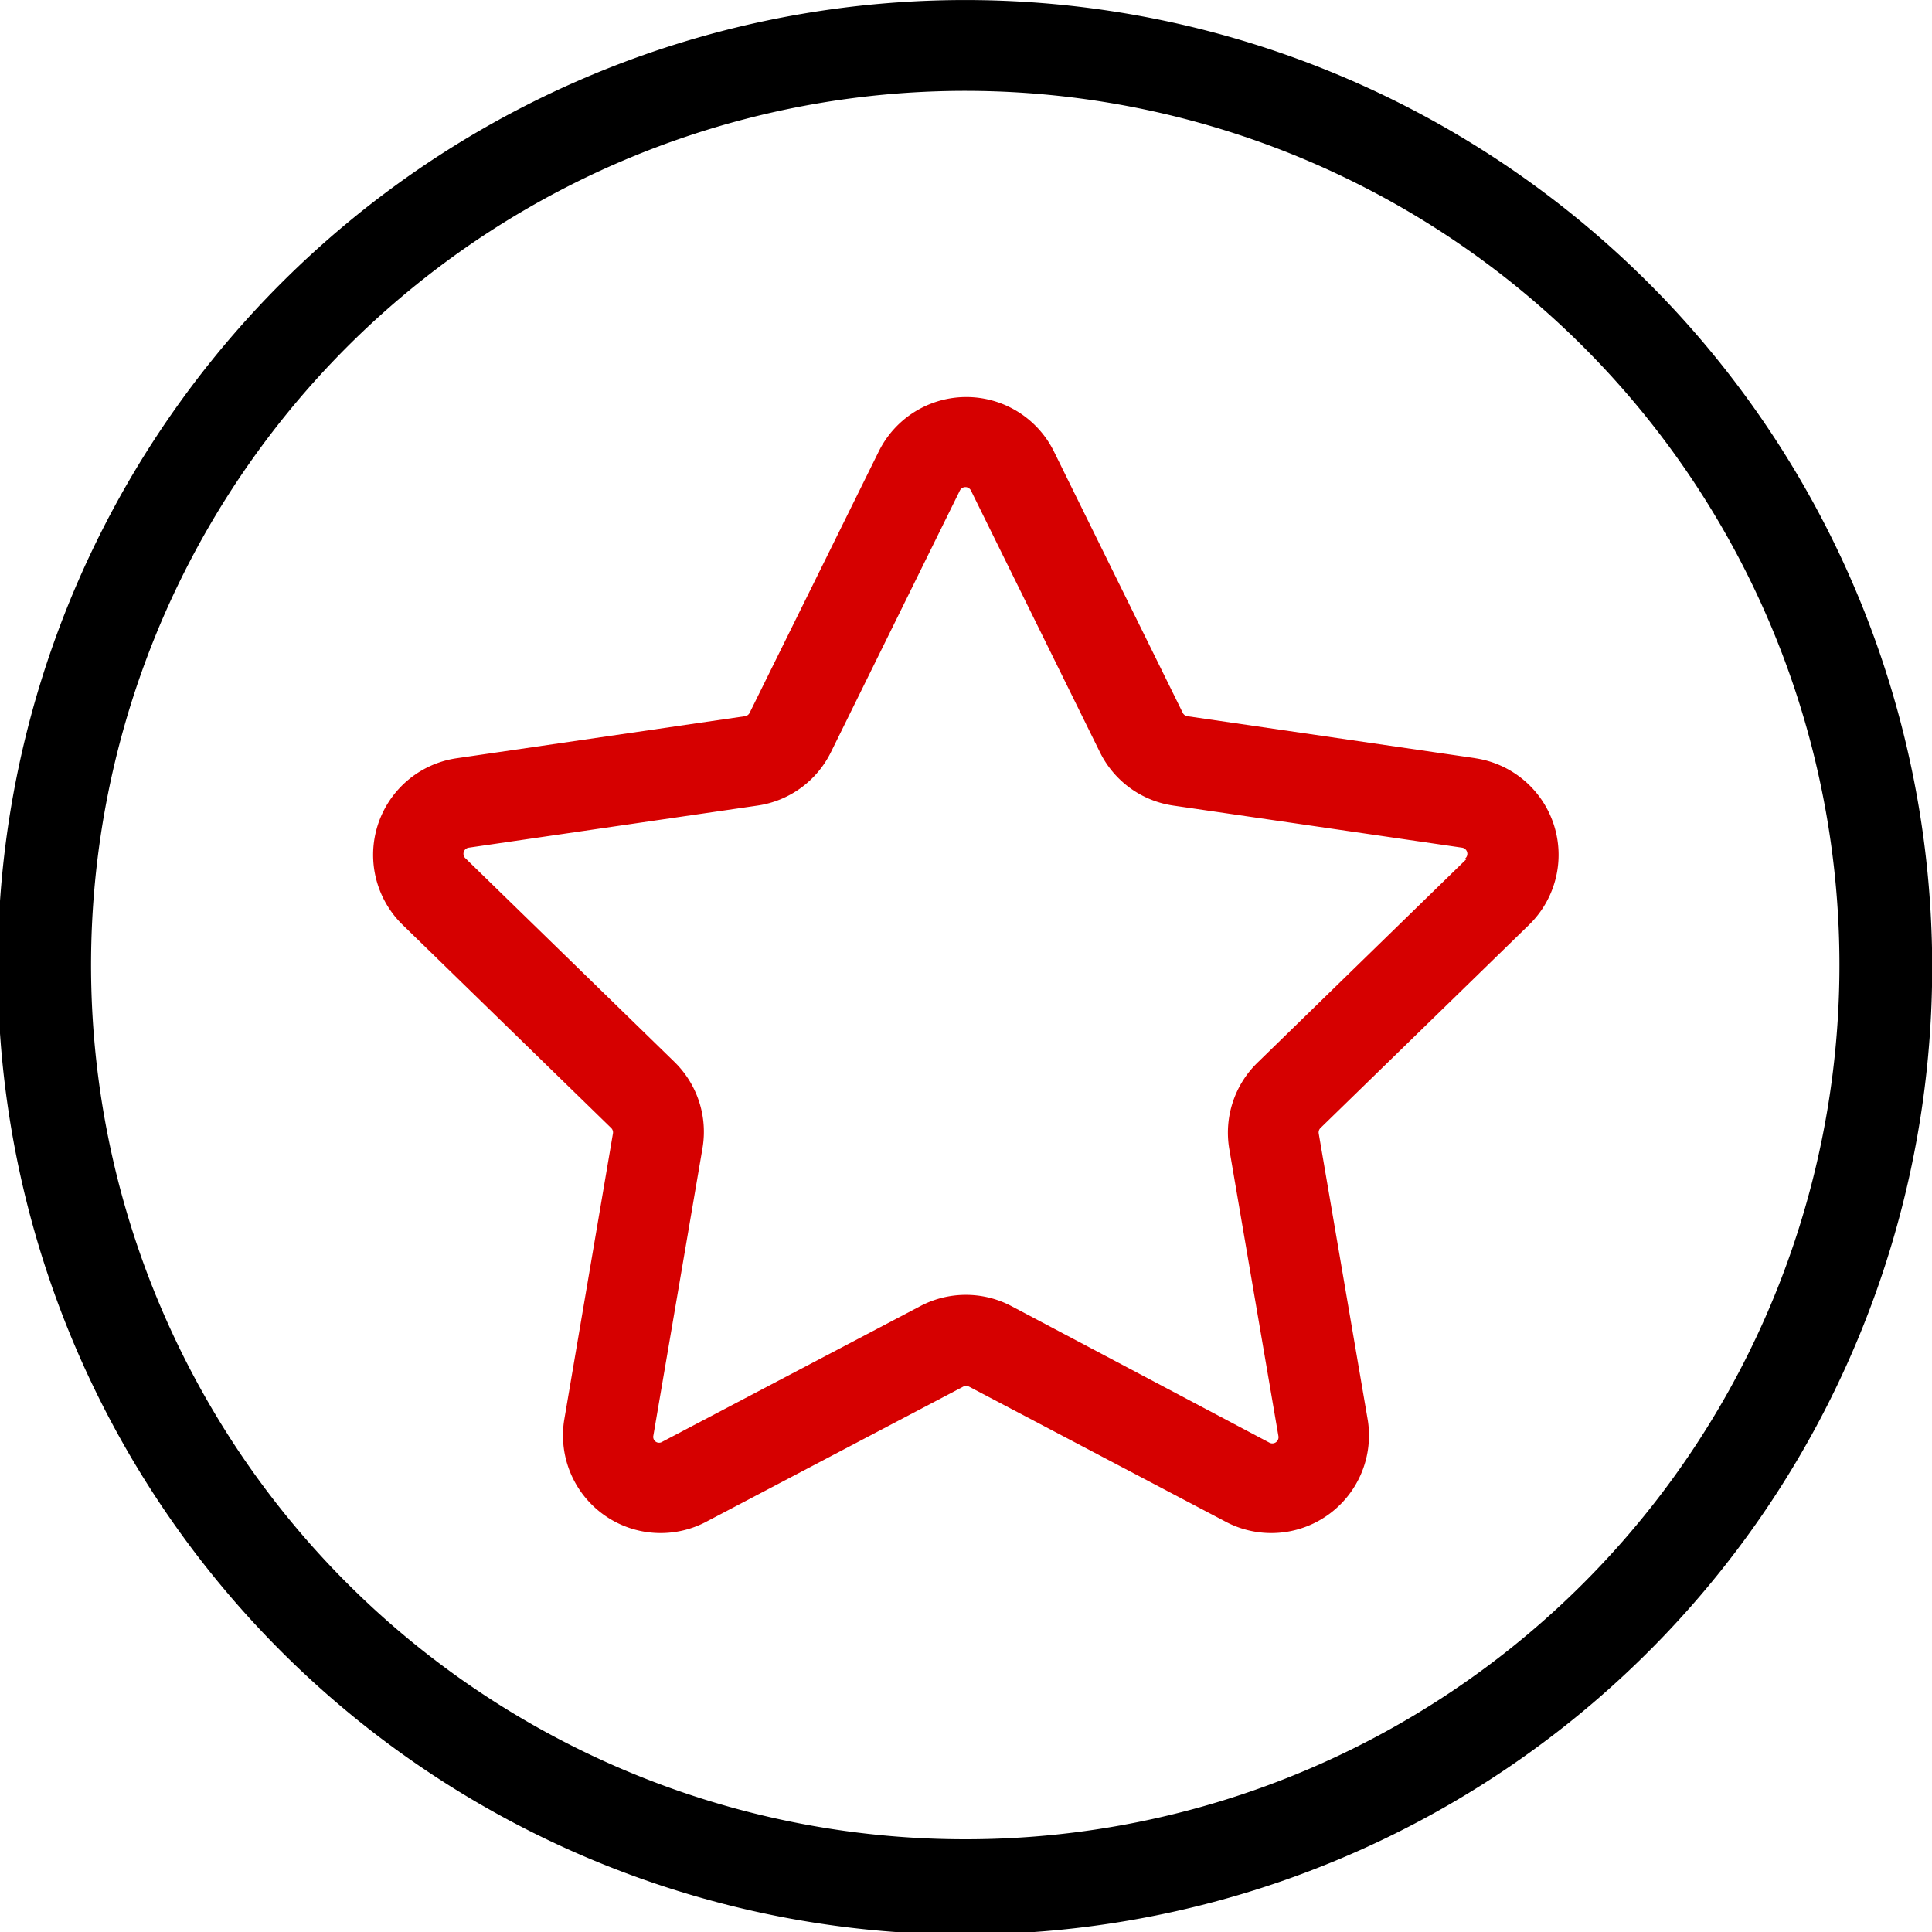 <svg id="noun-bookmark-4379646_1_" data-name="noun-bookmark-4379646 (1)" xmlns="http://www.w3.org/2000/svg" width="46.271" height="46.271" viewBox="0 0 46.271 46.271">
  <path id="Path_105075" data-name="Path 105075" d="M208.617,127.615l-6.907-1.007h0a.149.149,0,0,1-.111-.082l-3.087-6.263h0a2.34,2.34,0,0,0-4.191,0l-3.094,6.263a.148.148,0,0,1-.111.082l-6.907,1.007a2.339,2.339,0,0,0-1.3,3.983l5,4.871h0a.147.147,0,0,1,.044.133l-1.17,6.877a2.339,2.339,0,0,0,3.376,2.436l6.182-3.25a.157.157,0,0,1,.141,0l6.175,3.25a2.339,2.339,0,0,0,3.376-2.436l-1.177-6.878h0a.149.149,0,0,1,.045-.133l5-4.871h0a2.339,2.339,0,0,0-1.3-3.983Zm-.229,2.421-5,4.871h0a2.339,2.339,0,0,0-.674,2.066l1.177,6.878h0a.148.148,0,0,1-.215.156l-6.182-3.272a2.341,2.341,0,0,0-2.177,0l-6.182,3.25a.14.14,0,0,1-.214-.148l1.177-6.885h0a2.339,2.339,0,0,0-.674-2.066l-5-4.871a.148.148,0,0,1,.081-.259l6.907-1.007h0a2.331,2.331,0,0,0,1.762-1.281l3.087-6.263h0a.148.148,0,0,1,.267,0l3.087,6.263a2.331,2.331,0,0,0,1.762,1.281l6.907,1.007h0a.148.148,0,0,1,.081.259Z" transform="translate(-173.273 -109.455)" fill="#d60000"/>
  <path id="Path_105076" data-name="Path 105076" d="M99.7,6.562a23.165,23.165,0,1,0,16.351,6.785A23.135,23.135,0,0,0,99.7,6.562Zm0,44.049a20.937,20.937,0,1,1,14.782-6.132A20.916,20.916,0,0,1,99.7,50.611Z" transform="translate(-76.56 -6.561)"/>
</svg>
